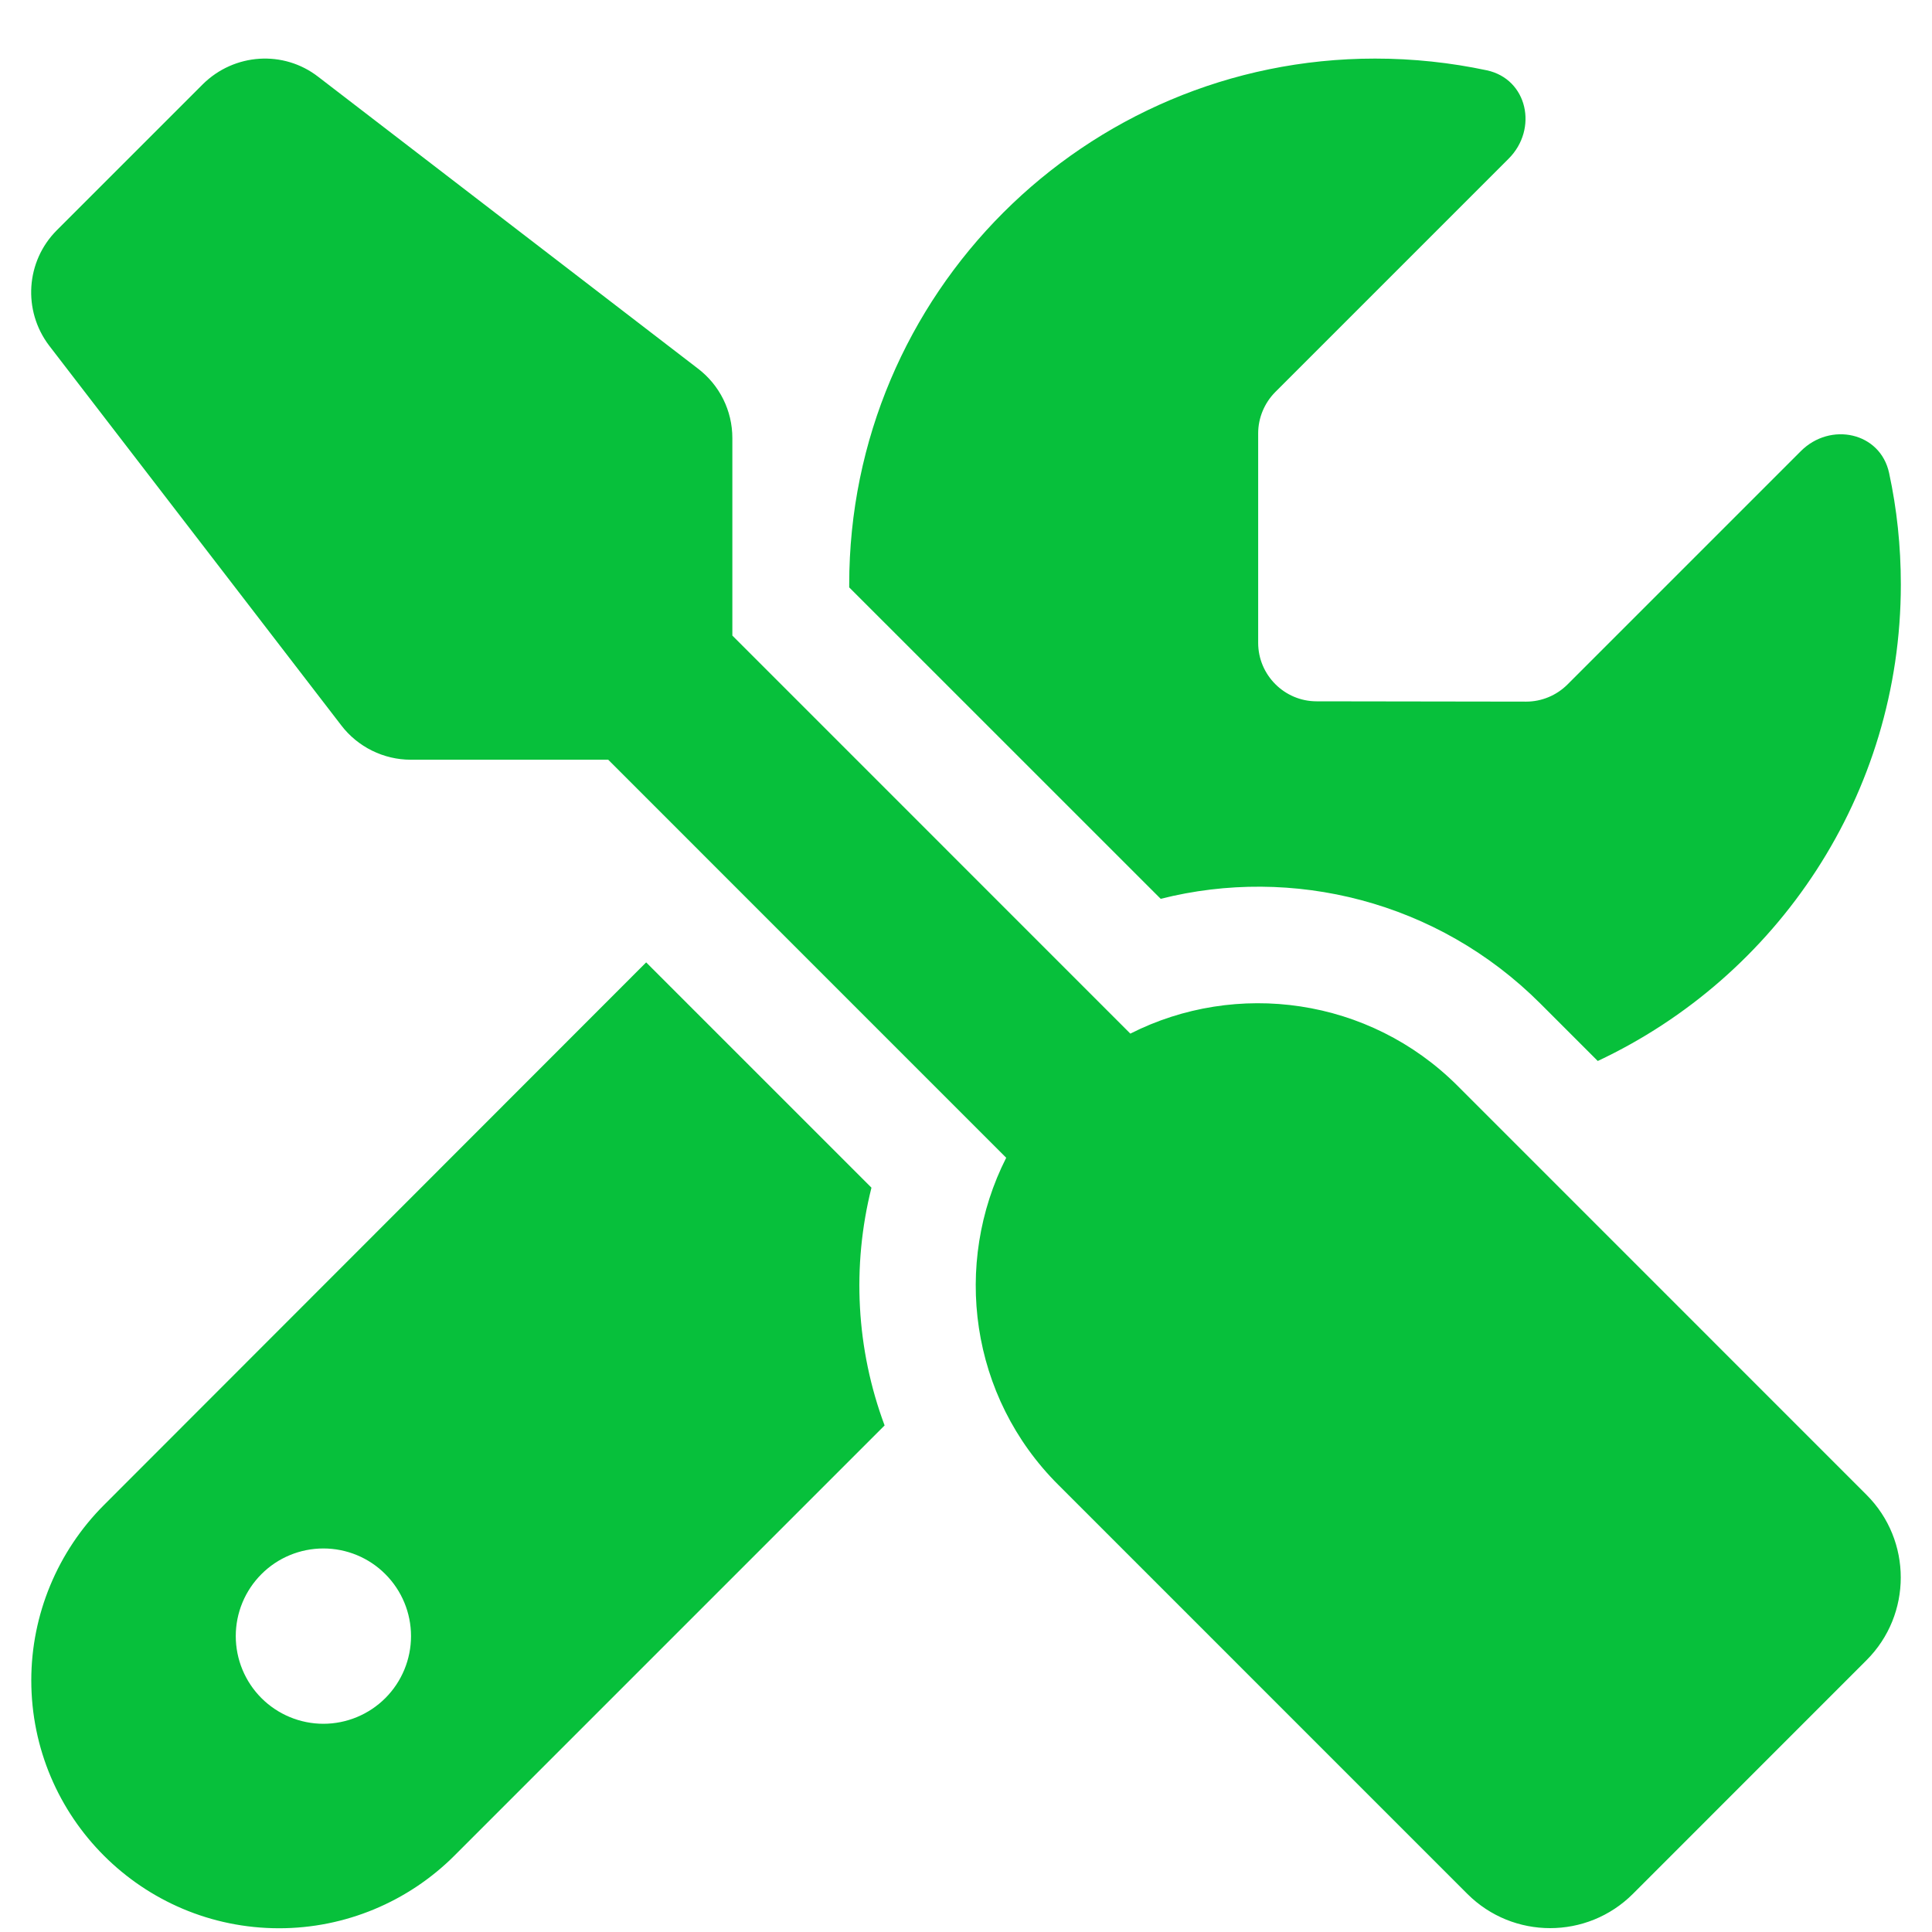<svg width="31" height="31" viewBox="0 0 31 31" fill="none" xmlns="http://www.w3.org/2000/svg">
<path d="M5.107 1.233C4.55 0.8 3.759 0.853 3.255 1.351L0.912 3.694C0.414 4.192 0.361 4.983 0.789 5.546L5.476 11.639C5.74 11.985 6.156 12.19 6.589 12.19H9.759L16.145 18.577C15.284 20.276 15.559 22.409 16.983 23.827L23.545 30.389C24.278 31.121 25.467 31.121 26.2 30.389L29.949 26.639C30.682 25.907 30.682 24.717 29.949 23.985L23.387 17.422C21.969 16.005 19.837 15.723 18.137 16.585L11.751 10.198V7.028C11.751 6.589 11.546 6.179 11.2 5.915L5.107 1.233ZM1.668 24.149C0.924 24.893 0.502 25.907 0.502 26.961C0.502 29.159 2.283 30.94 4.48 30.94C5.535 30.94 6.548 30.518 7.292 29.774L14.194 22.872C13.737 21.647 13.667 20.317 13.983 19.057L10.368 15.442L1.668 24.149ZM30.5 9.378C30.5 8.762 30.436 8.165 30.312 7.591C30.172 6.934 29.369 6.764 28.895 7.239L25.151 10.983C24.975 11.159 24.735 11.258 24.489 11.258L21.125 11.253C20.61 11.253 20.188 10.831 20.188 10.315V6.952C20.188 6.706 20.288 6.466 20.463 6.29L24.207 2.546C24.682 2.071 24.512 1.269 23.856 1.128C23.276 1.005 22.678 0.94 22.063 0.94C17.405 0.94 13.626 4.72 13.626 9.378V9.425L18.624 14.422C20.733 13.889 23.065 14.452 24.717 16.104L25.637 17.024C28.508 15.676 30.5 12.758 30.5 9.378ZM3.783 26.252C3.783 25.879 3.931 25.522 4.195 25.258C4.458 24.994 4.816 24.846 5.189 24.846C5.562 24.846 5.92 24.994 6.183 25.258C6.447 25.522 6.595 25.879 6.595 26.252C6.595 26.625 6.447 26.983 6.183 27.247C5.92 27.51 5.562 27.659 5.189 27.659C4.816 27.659 4.458 27.51 4.195 27.247C3.931 26.983 3.783 26.625 3.783 26.252Z" fill="#07C03B"/>
</svg>
